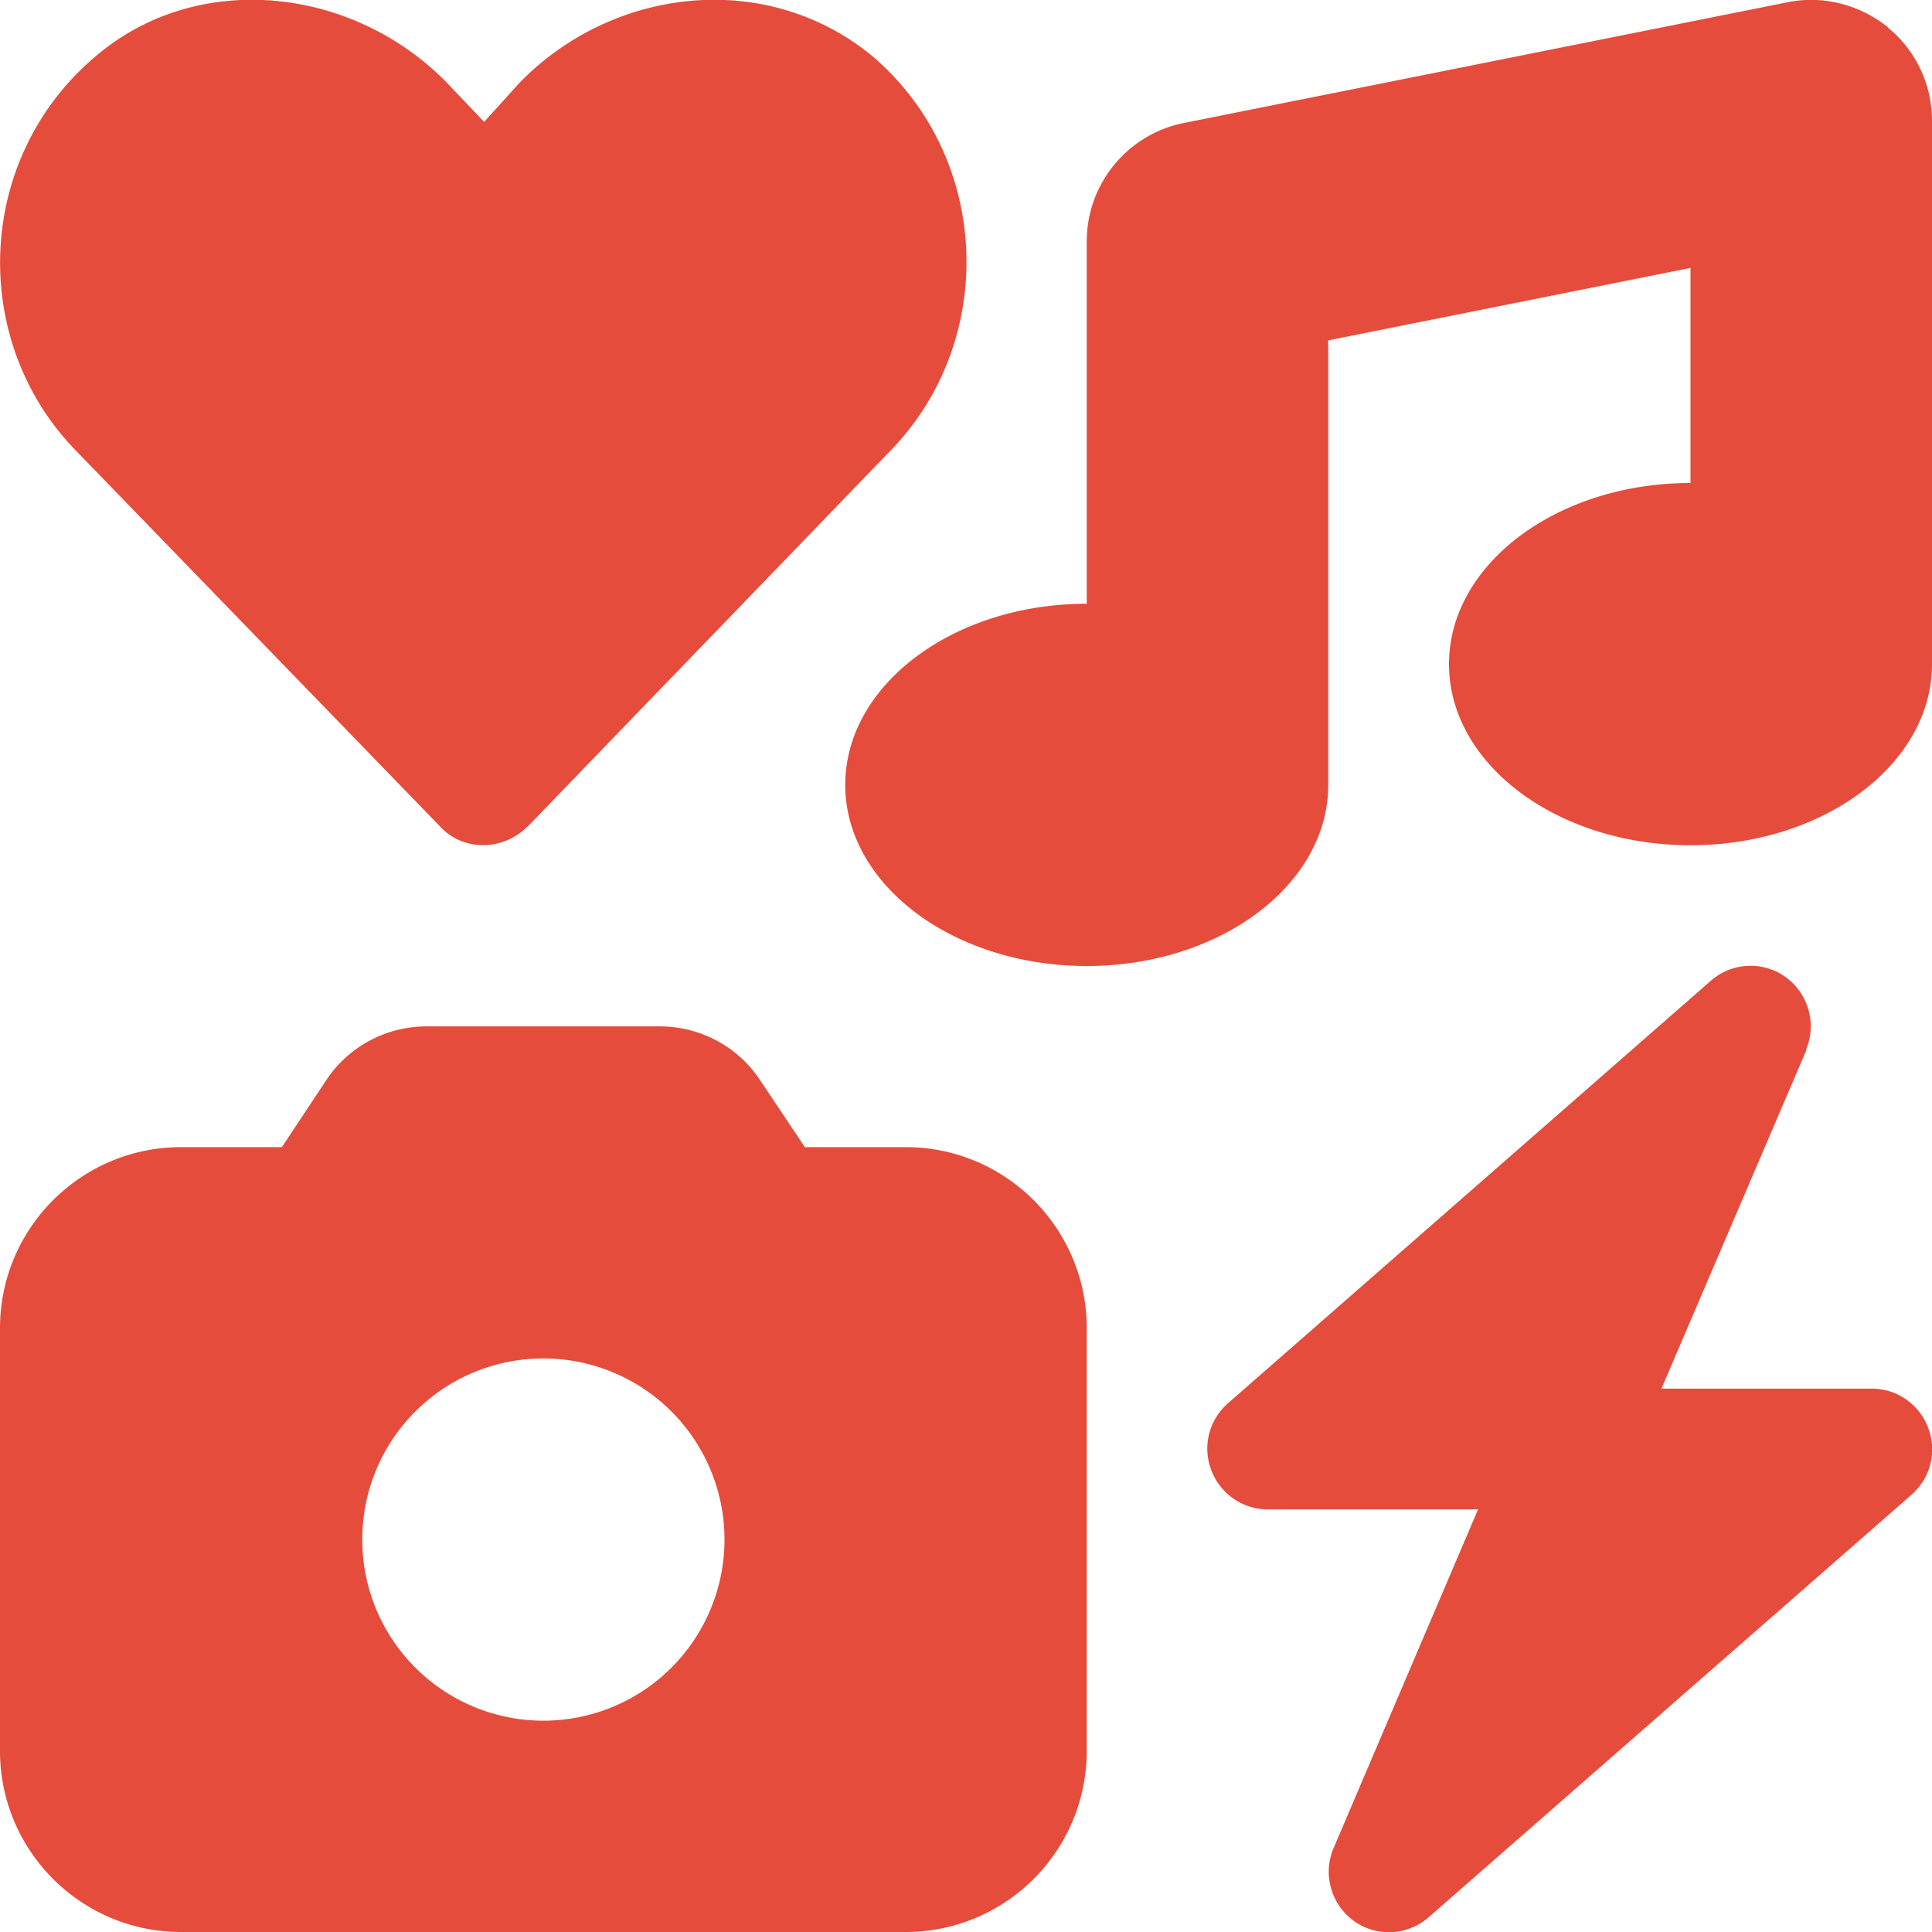 <svg viewBox="0 0 512 512" xmlns="http://www.w3.org/2000/svg" fill="#E54C3C"><path d="m500.3 7.3c7.4 6 11.7 15.1 11.7 24.7v144c0 26.5-28.7 48-64 48s-64-21.5-64-48 28.7-48 64-48v-57l-96 19.2v117.8c0 26.5-28.7 48-64 48s-64-21.5-64-48 28.7-48 64-48v-96c0-15.3 10.8-28.4 25.7-31.4l160-32c9.4-1.9 19.1.6 26.6 6.6zm-425.6 296.7 11.8-17.8c5.9-8.9 15.9-14.2 26.6-14.2h61.7c10.7 0 20.7 5.3 26.6 14.2l11.9 17.8h26.7c26.5 0 48 21.5 48 48v112c0 26.5-21.5 48-48 48h-192c-26.5 0-48-21.5-48-48v-112c0-26.5 21.5-48 48-48zm117.3 104a48 48 0 1 0 -96 0 48 48 0 1 0 96 0zm286.7-129.7-38.4 89.7h55.7c6.7 0 12.6 4.1 15 10.4s.6 13.3-4.4 17.7l-128 112c-5.6 4.9-13.9 5.3-19.9.9s-8.2-12.4-5.3-19.2l38.3-89.8h-55.7c-6.7 0-12.6-4.1-15-10.4s-.6-13.3 4.4-17.7l128-112c5.6-4.9 13.9-5.3 19.9-.9s8.2 12.4 5.3 19.2zm-339-59.2c-6.5 6.5-17 6.5-23 0l-96.8-99.9c-28-29-26.5-76.9 5-103.9 27-23.5 68.4-19 93.4 6.5l10 10.5 9.5-10.5c25-25.5 65.9-30 93.9-6.5 31 27 32.5 74.9 4.5 103.9l-96.4 99.9z"/></svg>